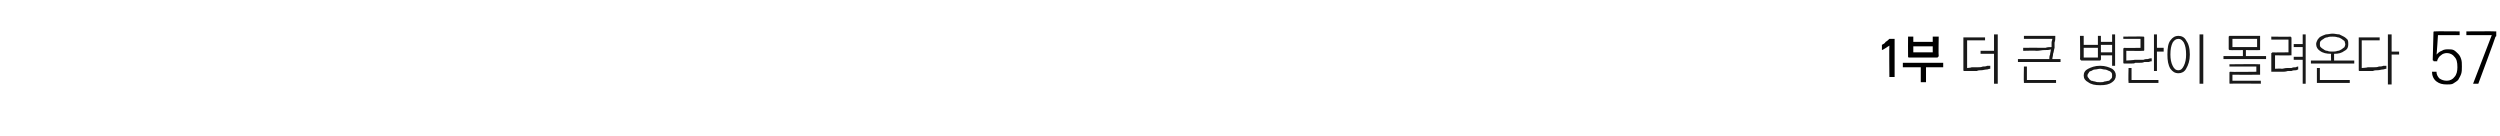 <?xml version="1.0" standalone="no"?>
<!DOCTYPE svg PUBLIC "-//W3C//DTD SVG 1.1//EN" "http://www.w3.org/Graphics/SVG/1.1/DTD/svg11.dtd">
<svg xmlns="http://www.w3.org/2000/svg" version="1.1" width="334.5px" height="18.2px" viewBox="0 0 334.5 18.2">
  <desc>1 57</desc>
  <defs/>
  <g id="Polygon40427">
    <path d="M 325.6 4.3 C 325.6 4.3 325.6 4.2 325.7 4.2 C 325.7 4.2 325.7 4.2 325.8 4.2 C 325.79 4.17 329.1 4.2 329.1 4.2 L 329.1 4.7 L 326.2 4.7 C 326.2 4.7 326.04 7.34 326 7.3 C 326.2 7.1 326.4 6.9 326.7 6.8 C 327 6.6 327.3 6.6 327.6 6.6 C 327.8 6.6 328.1 6.6 328.3 6.7 C 328.5 6.8 328.7 7 328.9 7.2 C 329.1 7.4 329.2 7.6 329.3 7.9 C 329.4 8.2 329.4 8.5 329.4 8.9 C 329.4 9.3 329.4 9.6 329.3 9.9 C 329.2 10.2 329 10.5 328.9 10.7 C 328.7 10.9 328.5 11 328.2 11.2 C 328 11.3 327.7 11.3 327.4 11.3 C 326.8 11.3 326.4 11.2 326 10.9 C 325.6 10.6 325.4 10.1 325.4 9.6 C 325.4 9.6 326 9.6 326 9.6 C 326 10 326.2 10.3 326.4 10.5 C 326.7 10.7 327 10.8 327.4 10.8 C 327.8 10.8 328.2 10.6 328.4 10.3 C 328.7 10 328.8 9.5 328.8 9 C 328.8 8.3 328.7 7.9 328.4 7.6 C 328.2 7.3 327.8 7.1 327.4 7.1 C 327.1 7.1 326.8 7.2 326.6 7.4 C 326.4 7.5 326.2 7.8 326.1 8.1 C 326.1 8.1 326.1 8.2 326.1 8.2 C 326 8.2 326 8.2 326 8.2 C 326 8.2 325.7 8.2 325.7 8.2 C 325.6 8.2 325.6 8.2 325.6 8.1 C 325.5 8.1 325.5 8.1 325.5 8 C 325.5 8 325.6 4.3 325.6 4.3 Z M 333.8 4.2 C 333.9 4.2 333.9 4.2 334 4.2 C 334 4.2 334 4.3 334 4.3 C 334 4.3 334 4.6 334 4.6 C 334 4.7 334 4.7 334 4.8 C 334 4.8 334 4.9 333.9 4.9 C 333.94 4.9 331.6 11.2 331.6 11.2 L 330.9 11.2 L 333.4 4.7 L 330 4.7 L 330 4.2 C 330 4.2 333.84 4.17 333.8 4.2 Z " stroke="none" fill="#000"/>
  </g>
  <g id="Polygon40426">
    <path d="M 262.8 5 C 262.83 5 265.6 5 265.6 5 L 265.6 5.4 L 263.2 5.4 L 263.2 9.1 C 263.2 9.1 263.82 9.05 263.8 9 C 264.1 9 264.3 9 264.6 9 C 264.8 9 265.1 9 265.3 8.9 C 265.5 8.9 265.7 8.9 265.9 8.8 C 266.1 8.8 266.2 8.8 266.3 8.8 C 266.3 8.8 266.3 9.2 266.3 9.2 C 266.1 9.2 266 9.3 265.8 9.3 C 265.6 9.3 265.3 9.4 265.1 9.4 C 264.9 9.4 264.7 9.4 264.5 9.5 C 264.3 9.5 264.1 9.5 263.9 9.5 C 263.9 9.5 262.8 9.5 262.8 9.5 C 262.8 9.5 262.7 9.5 262.7 9.4 C 262.7 9.4 262.7 9.4 262.7 9.3 C 262.7 9.3 262.7 5.1 262.7 5.1 C 262.7 5.1 262.7 5.1 262.7 5 C 262.7 5 262.8 5 262.8 5 Z M 266.8 4.6 L 267.3 4.6 L 267.3 11.2 L 266.8 11.2 L 266.8 7.2 L 265 7.2 L 265 6.8 L 266.8 6.8 L 266.8 4.6 Z M 270 7.9 C 270 7.9 274.17 7.92 274.2 7.9 C 274.2 7.7 274.2 7.5 274.3 7.3 C 274.3 7.1 274.4 6.9 274.4 6.6 C 274.2 6.7 273.9 6.7 273.5 6.7 C 273.2 6.7 272.9 6.8 272.5 6.8 C 272.47 6.75 270.7 6.8 270.7 6.8 L 270.7 6.4 C 270.7 6.4 272.8 6.37 272.8 6.4 C 273.1 6.4 273.4 6.4 273.7 6.4 C 273.9 6.3 274.2 6.3 274.5 6.3 C 274.5 6.1 274.5 5.9 274.5 5.7 C 274.5 5.5 274.6 5.4 274.6 5.2 C 274.56 5.19 270.8 5.2 270.8 5.2 L 270.8 4.8 C 270.8 4.8 274.87 4.8 274.9 4.8 C 274.9 4.8 275 4.8 275 4.8 C 275 4.9 275 4.9 275 4.9 C 275 5.2 275 5.4 274.9 5.7 C 274.9 5.9 274.9 6.2 274.9 6.4 C 274.8 6.7 274.8 7 274.7 7.2 C 274.7 7.5 274.6 7.7 274.6 7.9 C 274.6 7.92 275.7 7.9 275.7 7.9 L 275.7 8.3 L 270 8.3 L 270 7.9 Z M 270.9 11.1 C 270.8 11.1 270.8 11.1 270.8 11.1 C 270.8 11.1 270.8 11 270.8 11 C 270.76 10.96 270.8 8.9 270.8 8.9 L 271.2 8.9 L 271.2 10.7 L 275.1 10.7 L 275.1 11.1 C 275.1 11.1 270.89 11.1 270.9 11.1 Z M 278.8 6.4 L 278.8 7.7 L 280.7 7.7 L 280.7 6.4 L 278.8 6.4 Z M 278.3 7.9 C 278.35 7.92 278.3 4.8 278.3 4.8 L 278.8 4.8 L 278.8 6 L 280.7 6 L 280.7 4.8 L 281.1 4.8 L 281.1 5.6 L 282.6 5.6 L 282.6 4.6 L 283 4.6 L 283 8.8 L 282.6 8.8 L 282.6 7.4 L 281.1 7.4 C 281.1 7.4 281.13 7.92 281.1 7.9 C 281.1 8 281.1 8 281.1 8 C 281.1 8 281 8.1 281 8.1 C 281 8.1 278.5 8.1 278.5 8.1 C 278.4 8.1 278.4 8 278.4 8 C 278.4 8 278.3 8 278.3 7.9 Z M 281.1 6 L 281.1 7 L 282.6 7 L 282.6 6 L 281.1 6 Z M 281 8.8 C 281.7 8.8 282.2 9 282.6 9.2 C 282.9 9.4 283.1 9.7 283.1 10.1 C 283.1 10.5 282.9 10.8 282.6 11 C 282.2 11.3 281.7 11.4 281 11.4 C 280.3 11.4 279.8 11.3 279.4 11 C 279 10.8 278.8 10.5 278.8 10.1 C 278.8 9.7 279 9.4 279.4 9.2 C 279.8 9 280.3 8.8 281 8.8 Z M 281 9.2 C 280.8 9.2 280.5 9.3 280.3 9.3 C 280.1 9.3 280 9.4 279.8 9.5 C 279.7 9.5 279.5 9.6 279.5 9.7 C 279.4 9.8 279.3 10 279.3 10.1 C 279.3 10.3 279.4 10.4 279.5 10.5 C 279.5 10.6 279.7 10.7 279.8 10.8 C 280 10.8 280.1 10.9 280.3 10.9 C 280.5 11 280.8 11 281 11 C 281.2 11 281.4 11 281.6 10.9 C 281.8 10.9 282 10.8 282.2 10.8 C 282.3 10.7 282.4 10.6 282.5 10.5 C 282.6 10.4 282.6 10.3 282.6 10.1 C 282.6 10 282.6 9.8 282.5 9.7 C 282.4 9.6 282.3 9.5 282.2 9.5 C 282 9.4 281.8 9.3 281.6 9.3 C 281.4 9.3 281.2 9.2 281 9.2 Z M 284.2 6.4 C 284.2 6.44 286.4 6.4 286.4 6.4 L 286.4 5.2 L 284.1 5.2 L 284.1 4.9 C 284.1 4.9 286.74 4.86 286.7 4.9 C 286.8 4.9 286.8 4.9 286.8 4.9 C 286.9 4.9 286.9 5 286.9 5 C 286.9 5 286.9 6.7 286.9 6.7 C 286.9 6.7 286.9 6.8 286.8 6.8 C 286.8 6.8 286.8 6.8 286.7 6.8 C 286.74 6.83 284.5 6.8 284.5 6.8 L 284.5 8.1 C 284.5 8.1 285.65 8.04 285.6 8 C 285.8 8 286 8 286.2 8 C 286.4 8 286.6 8 286.8 8 C 287 7.9 287.2 7.9 287.4 7.9 C 287.6 7.8 287.8 7.8 287.9 7.8 C 287.9 7.8 287.9 8.2 287.9 8.2 C 287.8 8.2 287.7 8.2 287.5 8.3 C 287.3 8.3 287.1 8.3 286.9 8.3 C 286.7 8.4 286.5 8.4 286.3 8.4 C 286.1 8.4 285.9 8.4 285.7 8.4 C 285.6 8.5 285.4 8.5 285.2 8.5 C 285 8.5 284.9 8.5 284.7 8.5 C 284.6 8.5 284.5 8.5 284.4 8.5 C 284.3 8.5 284.2 8.5 284.2 8.5 C 284.2 8.5 284.1 8.5 284.1 8.4 C 284.1 8.4 284.1 8.4 284.1 8.3 C 284.1 8.3 284.1 6.6 284.1 6.6 C 284.1 6.5 284.1 6.5 284.1 6.5 C 284.1 6.5 284.2 6.4 284.2 6.4 Z M 288.2 4.6 L 288.6 4.6 L 288.6 6.4 L 289.5 6.4 L 289.5 6.9 L 288.6 6.9 L 288.6 9.5 L 288.2 9.5 L 288.2 4.6 Z M 284.9 11.1 C 284.8 11.1 284.8 11.1 284.8 11.1 C 284.8 11.1 284.8 11 284.8 11 C 284.75 10.96 284.8 9.1 284.8 9.1 L 285.2 9.1 L 285.2 10.7 L 288.8 10.7 L 288.8 11.1 C 288.8 11.1 284.89 11.1 284.9 11.1 Z M 291.5 4.8 C 291.9 4.8 292.3 5 292.5 5.4 C 292.8 5.8 293 6.4 293 7.3 C 293 8.1 292.8 8.7 292.5 9.2 C 292.3 9.6 291.9 9.8 291.5 9.8 C 291 9.8 290.7 9.6 290.4 9.2 C 290.1 8.7 290 8.1 290 7.3 C 290 6.4 290.1 5.8 290.4 5.4 C 290.7 5 291 4.8 291.5 4.8 Z M 291.5 5.2 C 291.1 5.2 290.9 5.4 290.7 5.7 C 290.5 6.1 290.4 6.6 290.4 7.3 C 290.4 7.9 290.5 8.4 290.7 8.8 C 290.9 9.2 291.1 9.4 291.5 9.4 C 291.8 9.4 292 9.2 292.2 8.8 C 292.4 8.4 292.5 7.9 292.5 7.3 C 292.5 6.6 292.4 6.1 292.2 5.7 C 292 5.4 291.8 5.2 291.5 5.2 Z M 294.3 4.6 L 294.8 4.6 L 294.8 11.2 L 294.3 11.2 L 294.3 4.6 Z M 298.7 5.2 L 298.7 6.3 L 302 6.3 L 302 5.2 L 298.7 5.2 Z M 302.4 6.6 C 302.4 6.6 302.4 6.7 302.4 6.7 C 302.4 6.7 302.3 6.7 302.3 6.7 C 302.28 6.73 300.5 6.7 300.5 6.7 L 300.5 7.5 L 303.2 7.5 L 303.2 7.9 L 297.5 7.9 L 297.5 7.5 L 300.1 7.5 L 300.1 6.7 C 300.1 6.7 298.38 6.73 298.4 6.7 C 298.3 6.7 298.3 6.7 298.3 6.7 C 298.3 6.7 298.2 6.6 298.2 6.6 C 298.2 6.6 298.2 4.9 298.2 4.9 C 298.2 4.9 298.3 4.8 298.3 4.8 C 298.3 4.8 298.3 4.8 298.4 4.8 C 298.4 4.8 302.3 4.8 302.3 4.8 C 302.3 4.8 302.4 4.8 302.4 4.8 C 302.4 4.8 302.4 4.9 302.4 4.9 C 302.4 4.9 302.4 6.6 302.4 6.6 Z M 298.4 9.6 C 298.38 9.65 301.9 9.6 301.9 9.6 L 301.9 8.9 L 298.3 8.9 L 298.3 8.6 C 298.3 8.6 302.27 8.56 302.3 8.6 C 302.3 8.6 302.4 8.6 302.4 8.6 C 302.4 8.6 302.4 8.7 302.4 8.7 C 302.4 8.7 302.4 9.9 302.4 9.9 C 302.4 9.9 302.4 10 302.4 10 C 302.4 10 302.3 10 302.3 10 C 302.27 10.02 298.7 10 298.7 10 L 298.7 10.8 L 302.5 10.8 L 302.5 11.2 C 302.5 11.2 298.38 11.16 298.4 11.2 C 298.3 11.2 298.3 11.2 298.3 11.1 C 298.3 11.1 298.3 11.1 298.3 11 C 298.3 11 298.3 9.8 298.3 9.8 C 298.3 9.7 298.3 9.7 298.3 9.7 C 298.3 9.7 298.3 9.6 298.4 9.6 Z M 304.1 9.6 C 304 9.6 304 9.6 303.9 9.6 C 303.9 9.5 303.9 9.5 303.9 9.5 C 303.9 9.5 303.9 7.2 303.9 7.2 C 303.9 7.1 303.9 7.1 303.9 7.1 C 304 7.1 304 7 304.1 7 C 304.05 7.04 306.2 7 306.2 7 L 306.2 5.3 L 303.9 5.3 L 303.9 4.9 C 303.9 4.9 306.46 4.94 306.5 4.9 C 306.5 4.9 306.5 5 306.6 5 C 306.6 5 306.6 5 306.6 5.1 C 306.6 5.1 306.6 7.3 306.6 7.3 C 306.6 7.3 306.6 7.4 306.6 7.4 C 306.5 7.4 306.5 7.4 306.5 7.4 C 306.46 7.44 304.4 7.4 304.4 7.4 L 304.4 9.2 C 304.4 9.2 305.3 9.15 305.3 9.2 C 305.5 9.2 305.7 9.1 306 9.1 C 306.2 9.1 306.4 9.1 306.6 9.1 C 306.8 9 307 9 307.2 9 C 307.3 8.9 307.5 8.9 307.5 8.9 C 307.5 8.9 307.5 9.3 307.5 9.3 C 307.4 9.3 307.3 9.4 307.2 9.4 C 307 9.4 306.8 9.4 306.6 9.5 C 306.5 9.5 306.3 9.5 306.1 9.5 C 305.8 9.6 305.6 9.6 305.4 9.6 C 305.1 9.6 304.7 9.6 304.5 9.6 C 304.2 9.6 304.1 9.6 304.1 9.6 Z M 308.1 4.6 L 308.5 4.6 L 308.5 11.2 L 308.1 11.2 L 308.1 8 L 306.9 8 L 306.9 7.6 L 308.1 7.6 L 308.1 6.3 L 306.9 6.3 L 306.9 5.9 L 308.1 5.9 L 308.1 4.6 Z M 312.1 4.5 C 312.4 4.5 312.7 4.6 313 4.6 C 313.2 4.7 313.4 4.8 313.6 4.9 C 313.8 5 314 5.2 314.1 5.3 C 314.2 5.5 314.2 5.7 314.2 5.9 C 314.2 6.3 314.1 6.6 313.7 6.8 C 313.3 7.1 312.9 7.2 312.3 7.2 C 312.3 7.23 312.3 8.1 312.3 8.1 L 315 8.1 L 315 8.5 L 309.2 8.5 L 309.2 8.1 L 311.9 8.1 C 311.9 8.1 311.87 7.23 311.9 7.2 C 311.3 7.2 310.8 7.1 310.4 6.8 C 310.1 6.6 309.9 6.3 309.9 5.9 C 309.9 5.7 310 5.5 310.1 5.3 C 310.2 5.2 310.3 5 310.5 4.9 C 310.7 4.8 310.9 4.7 311.2 4.6 C 311.5 4.6 311.8 4.5 312.1 4.5 Z M 312.1 4.9 C 311.8 4.9 311.6 4.9 311.4 5 C 311.2 5 311 5.1 310.9 5.2 C 310.7 5.3 310.6 5.4 310.5 5.5 C 310.4 5.6 310.4 5.8 310.4 5.9 C 310.4 6.1 310.4 6.2 310.5 6.3 C 310.6 6.4 310.7 6.5 310.9 6.6 C 311 6.7 311.2 6.8 311.4 6.8 C 311.6 6.9 311.8 6.9 312.1 6.9 C 312.3 6.9 312.5 6.9 312.8 6.8 C 313 6.8 313.1 6.7 313.3 6.6 C 313.4 6.5 313.6 6.4 313.7 6.3 C 313.7 6.2 313.8 6.1 313.8 5.9 C 313.8 5.8 313.7 5.6 313.7 5.5 C 313.6 5.4 313.4 5.3 313.3 5.2 C 313.1 5.1 313 5 312.8 5 C 312.5 4.9 312.3 4.9 312.1 4.9 Z M 310.1 11.1 C 310.1 11.1 310.1 11.1 310 11.1 C 310 11.1 310 11 310 11 C 310.01 10.96 310 9.1 310 9.1 L 310.4 9.1 L 310.4 10.7 L 314.4 10.7 L 314.4 11.1 C 314.4 11.1 310.15 11.1 310.1 11.1 Z M 315.7 9.5 C 315.7 9.5 315.6 9.5 315.6 9.4 C 315.6 9.4 315.6 9.4 315.6 9.3 C 315.6 9.3 315.6 5.1 315.6 5.1 C 315.6 5.1 315.6 5.1 315.6 5 C 315.6 5 315.7 5 315.7 5 C 315.71 4.99 318.4 5 318.4 5 L 318.4 5.4 L 316 5.4 L 316 9.1 C 316 9.1 316.82 9.05 316.8 9 C 317.1 9 317.3 9 317.6 9 C 317.8 9 318.1 9 318.3 8.9 C 318.5 8.9 318.7 8.9 318.9 8.8 C 319.1 8.8 319.2 8.8 319.3 8.8 C 319.3 8.8 319.3 9.2 319.3 9.2 C 319.1 9.2 319 9.3 318.8 9.3 C 318.6 9.3 318.4 9.4 318.1 9.4 C 317.9 9.4 317.7 9.4 317.5 9.5 C 317.3 9.5 317.1 9.5 316.9 9.5 C 316.9 9.5 315.7 9.5 315.7 9.5 Z M 319.5 4.6 L 320 4.6 L 320 6.9 L 321 6.9 L 321 7.3 L 320 7.3 L 320 11.3 L 319.5 11.3 L 319.5 4.6 Z " stroke="none" fill="#191919"/>
  </g>
  <g id="Polygon40425">
    <path d="M 253.5 5.3 C 253.51 5.35 253.5 10.3 253.5 10.3 L 252.8 10.3 C 252.8 10.3 252.76 6.14 252.8 6.1 C 252.7 6.2 252.6 6.2 252.5 6.3 C 252.3 6.4 252.1 6.6 251.8 6.7 C 251.8 6.7 251.8 6 251.8 6 C 252 5.9 252.2 5.8 252.3 5.6 C 252.5 5.5 252.7 5.3 252.8 5.2 C 252.8 5.2 253.3 5.2 253.3 5.2 C 253.4 5.2 253.4 5.2 253.5 5.2 C 253.5 5.2 253.5 5.3 253.5 5.3 Z M 258.6 7 L 258.6 6.2 L 256 6.2 L 256 7 L 258.6 7 Z M 255.3 7.5 C 255.28 7.49 255.3 4.9 255.3 4.9 L 256 4.9 L 256 5.6 L 258.6 5.6 L 258.6 4.9 L 259.4 4.9 C 259.4 4.9 259.35 7.49 259.4 7.5 C 259.4 7.6 259.3 7.6 259.3 7.6 C 259.3 7.7 259.2 7.7 259.2 7.7 C 259.2 7.7 255.5 7.7 255.5 7.7 C 255.4 7.7 255.3 7.7 255.3 7.6 C 255.3 7.6 255.3 7.6 255.3 7.5 Z M 260 9 L 257.7 9 L 257.7 11 L 257 11 L 257 9 L 254.6 9 L 254.6 8.4 L 260 8.4 L 260 9 Z " stroke="none" fill="#000"/>
  </g>
</svg>